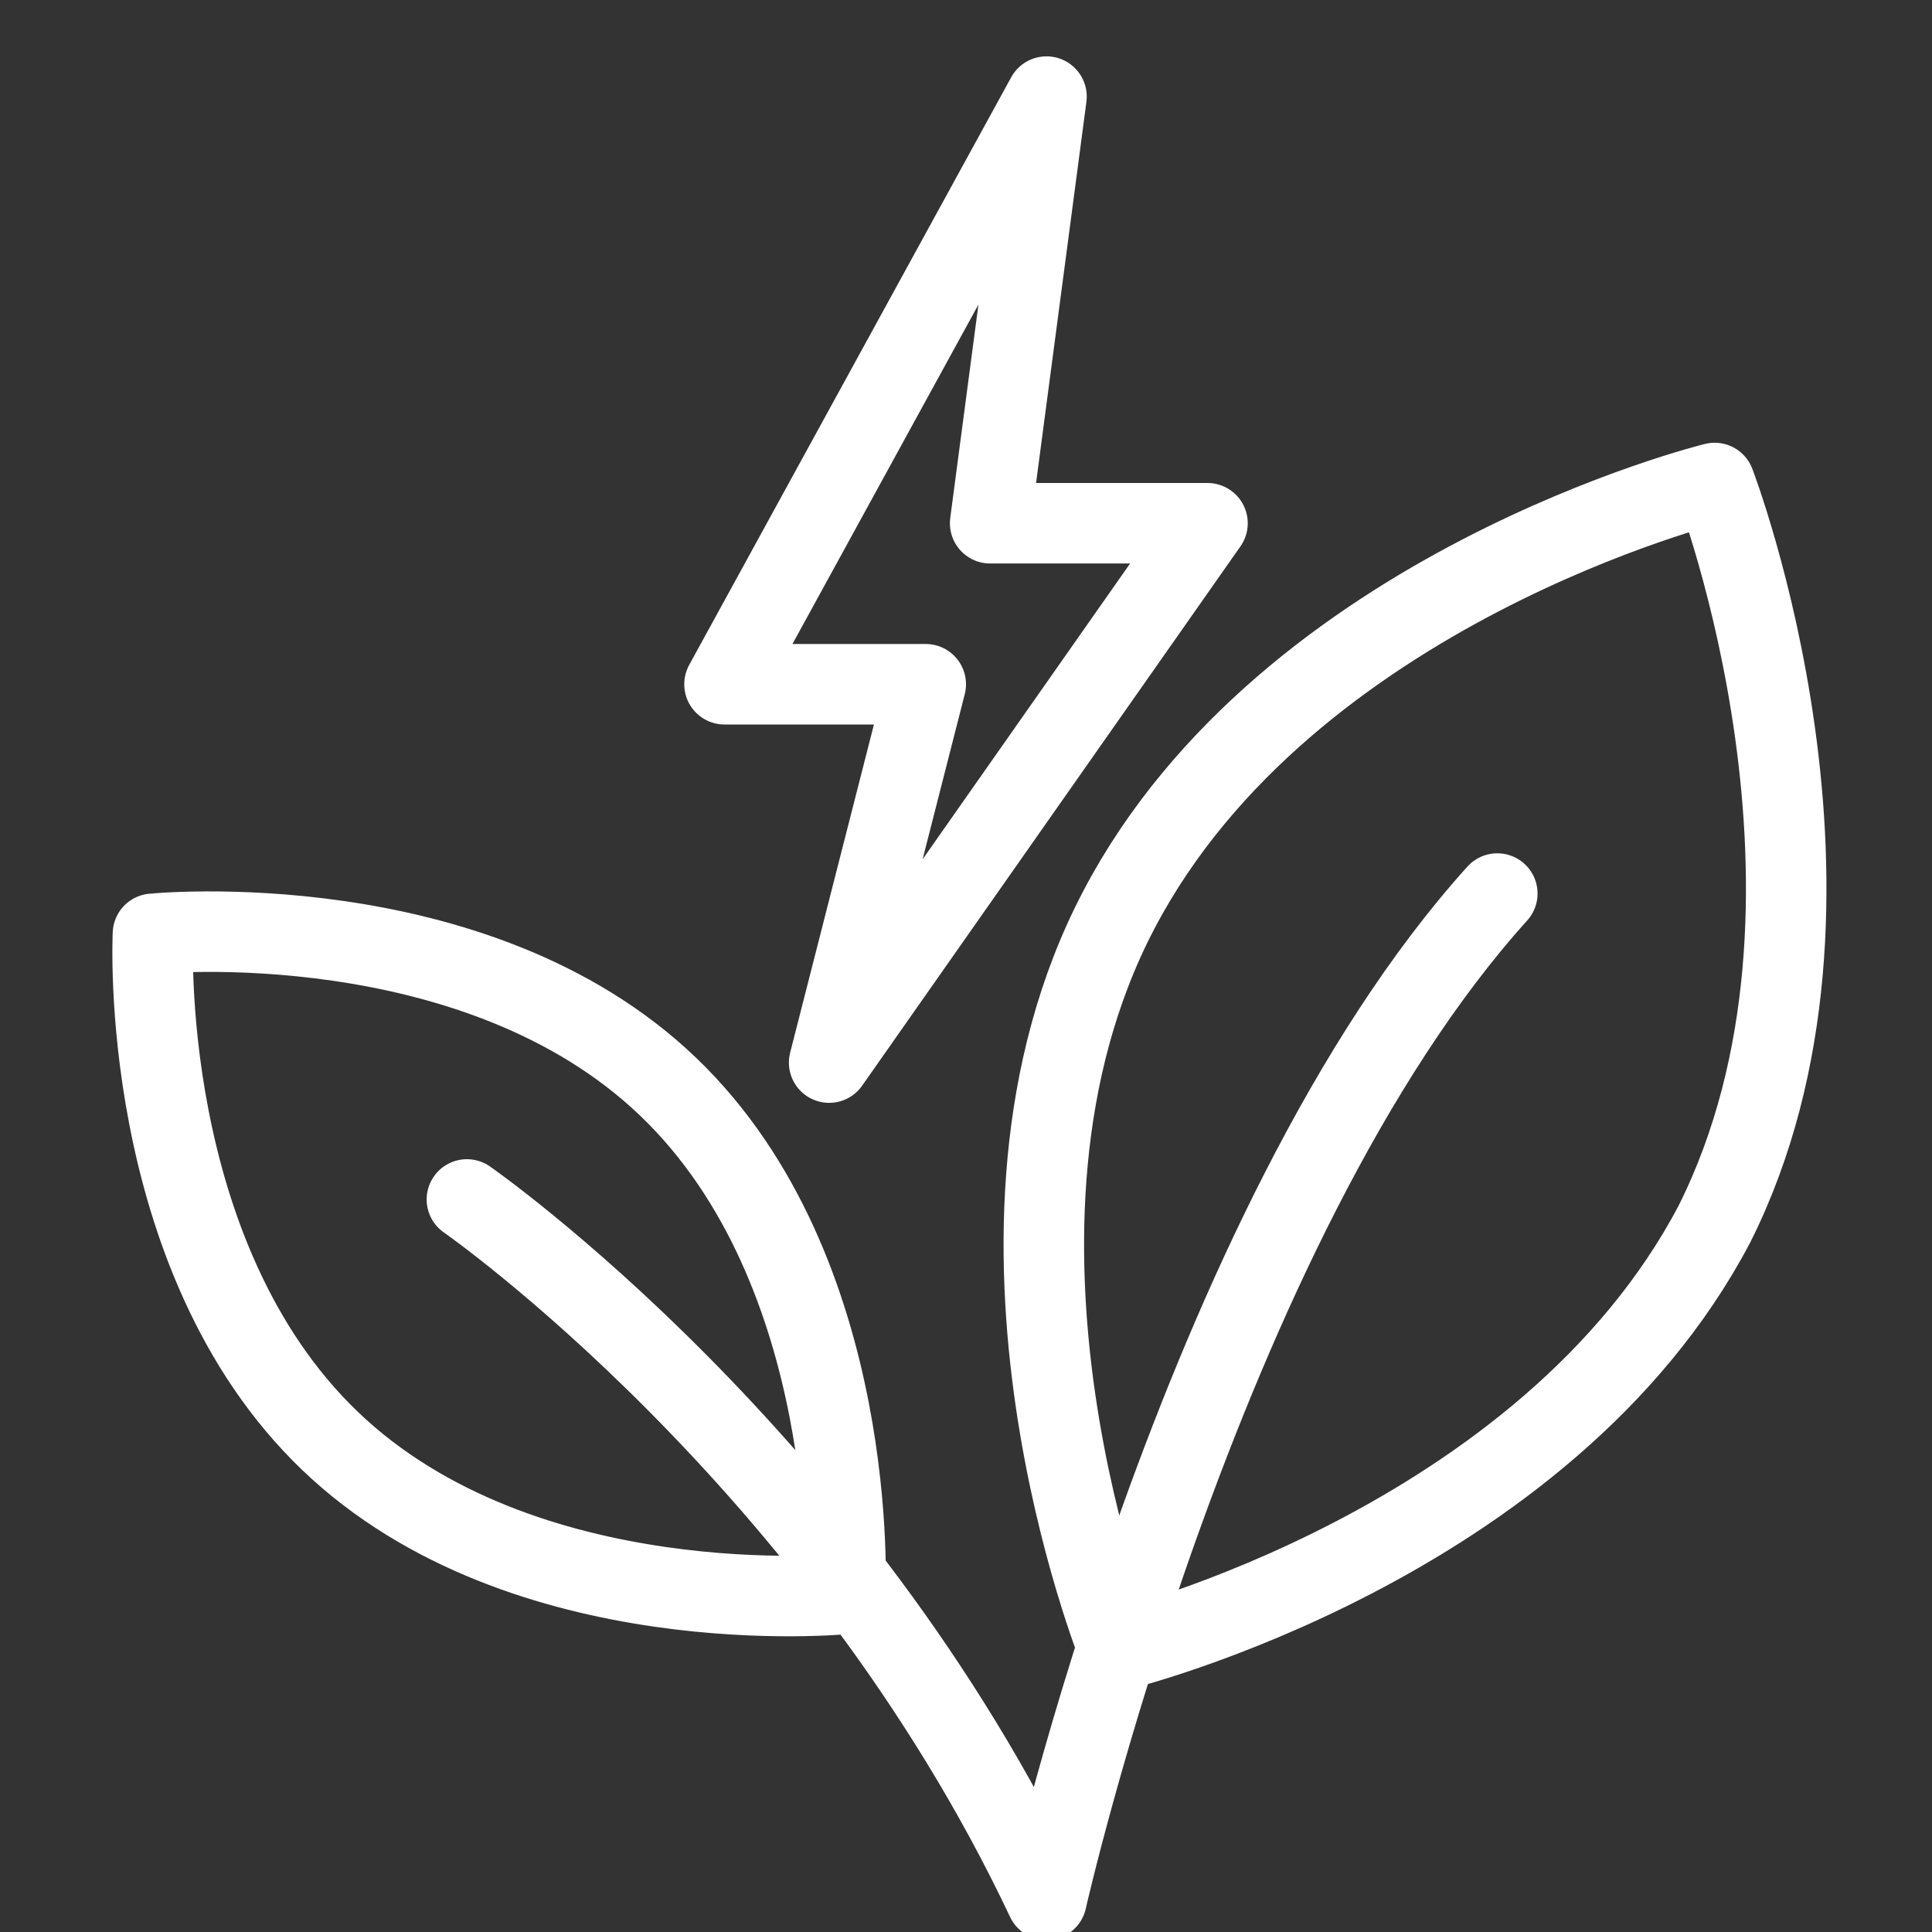 <?xml version="1.0" encoding="UTF-8"?> <svg xmlns="http://www.w3.org/2000/svg" xmlns:xlink="http://www.w3.org/1999/xlink" version="1.1" x="0px" y="0px" viewBox="0 0 24 24" style="enable-background:new 0 0 24 24;" xml:space="preserve"><rect x="0" y="0" width="24" height="24" fill="#333333" stroke="none"/> <style type="text/css"> .st0{opacity:0;fill:#FFFFFF;} .st1{fill:none;stroke:#000000;stroke-miterlimit:10;} .st2{fill:none;stroke:#000000;stroke-linecap:round;stroke-linejoin:round;stroke-miterlimit:10;} .st3{fill:none;stroke:#FFFFFF;stroke-linecap:round;stroke-linejoin:round;stroke-miterlimit:10;} </style> <g id="Слой_1"> </g> <g id="Слой_2"> </g> <g id="Слой_3"> <path class="st3" d="M21.3,15.2c-2.1,4-7.4,5.3-7.4,5.3s-2.1-5.2,0-9.2s7.4-5.3,7.4-5.3S23.3,11.2,21.3,15.2z"></path> <path class="st3" d="M8.3,13.5c2.4,2.3,2.2,6.3,2.2,6.3s-4,0.4-6.4-1.9s-2.2-6.3-2.2-6.3S5.9,11.2,8.3,13.5z"></path> <polygon class="st3" points="11.5,8.5 9,8.5 13,1.2 12.3,6.5 15,6.5 10.3,13.2 "></polygon> <path class="st3" d="M5.8,14.9c0,0,4.6,3.2,7.2,8.7c0,0,1.9-8.4,5.6-12.5"></path> </g> <g id="Слой_4"> </g> </svg> 